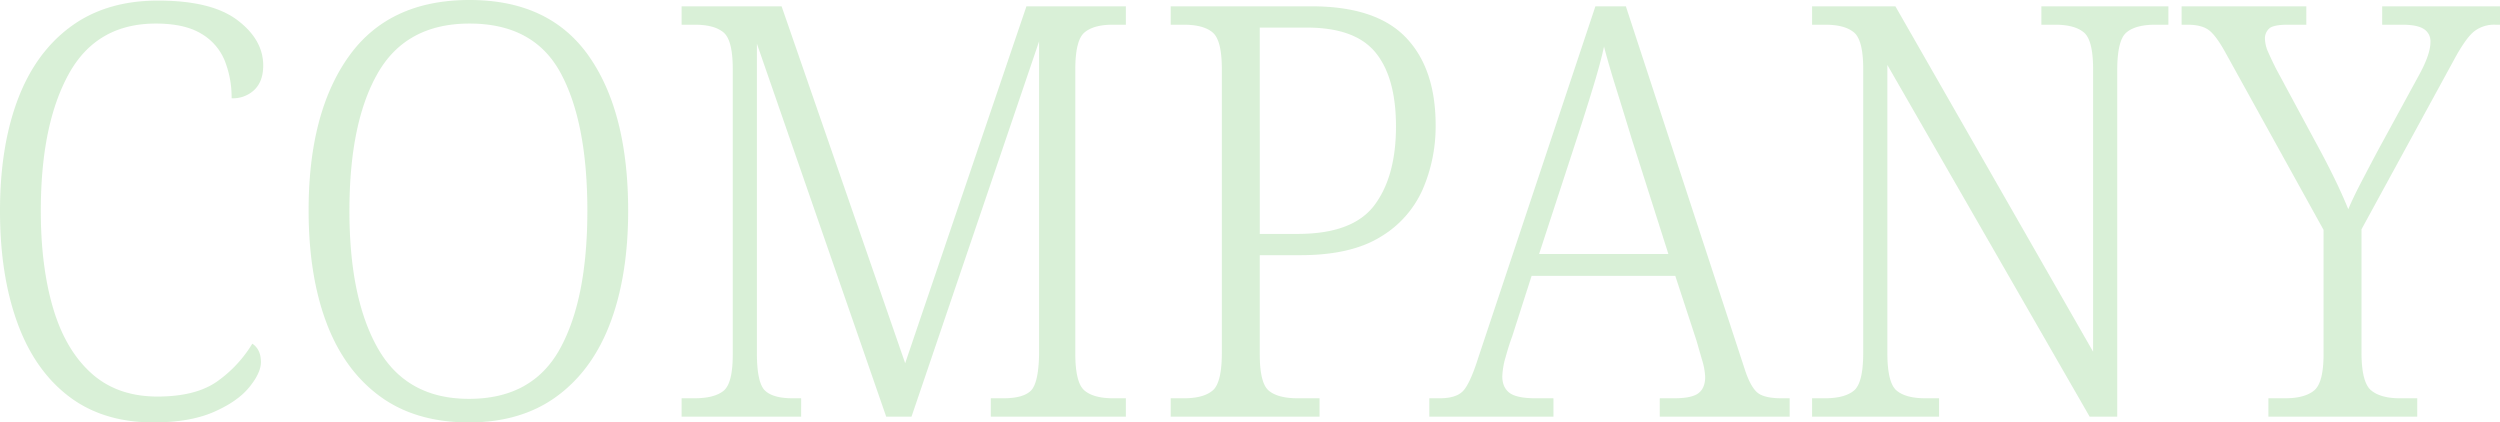 <svg xmlns="http://www.w3.org/2000/svg" width="1044" height="176.4"><path d="M64.08 176.4q-21.12 0-35.4-10.92T7.2 134.64Q0 114.72 0 88.08 0 61.2 7.44 41.52t22.2-30.48Q44.4.24 66 .24q22.32 0 33.12 8.16t10.8 18.96q0 6.48-3.6 10.08a12.975 12.975 0 01-9.6 3.6 41.359 41.359 0 00-2.88-15.72A23.166 23.166 0 0084 14.04q-6.96-4.2-18.96-4.2-24.72 0-36.36 21.12T17.04 88.08q0 23.28 5.16 40.68t15.96 27.12q10.8 9.72 27.6 9.72 16.32 0 25.32-6.6a52.328 52.328 0 0014.28-15.48q3.6 2.4 3.6 7.68 0 4.56-4.92 10.56t-14.88 10.32q-9.96 4.32-25.08 4.32zm131.76 0q-22.32 0-37.2-10.92t-22.32-30.72q-7.44-19.8-7.44-46.92 0-40.8 16.8-64.32T196.08 0q33.36 0 49.8 23.4t16.44 64.68q0 26.88-7.44 46.68t-22.32 30.72q-14.88 10.92-36.72 10.92zm0-9.84q26.4 0 37.92-20.76t11.52-57.72q0-36.96-11.16-57.6T196.08 9.84q-26.4 0-38.28 20.64t-11.88 57.6q0 36.72 12 57.6t37.92 20.88zm88.8 7.44v-7.68h5.28q8.4 0 12.24-3.12t3.84-15.12V28.8q0-12-3.84-15.24t-12-3.24h-5.52V2.64h41.76L378 151.68 428.64 2.64h41.52v7.68h-5.52q-7.92 0-11.76 3.24t-3.84 15.48V147.6q0 12.24 3.84 15.48t12 3.24h5.28V174h-56.4v-7.68h5.28q8.16 0 11.4-3.12t3.48-15.12V17.28L380.64 174h-10.56l-54-155.76v129.12q0 12.48 3.36 15.72t11.52 3.24h3.6V174zm204.24 0v-7.68h5.52q8.16 0 12-3.24t3.84-15.72V28.8q0-12-3.84-15.24t-12-3.24h-5.52V2.64h58.8q26.88 0 39.36 12.96t12.48 36.72a66.1 66.1 0 01-5.4 26.76A43.481 43.481 0 01576.36 99q-12.36 7.56-33.24 7.56h-17.04v41.52q0 12 3.84 15.12t12 3.12h9.12V174zm37.2-76.32h15.84q23.04 0 32.04-12t9-32.88q0-20.4-8.52-30.84t-28.68-10.44h-19.68zm70.8 76.32v-7.68h4.32q6.96 0 9.84-3.12t6.24-13.68L666.24 2.64h12.72l49.92 152.4q2.4 6.96 5.28 9.12t9.84 2.16h3.36V174h-54.24v-7.68h6q7.44 0 10.2-2.16t2.76-6.72a27.668 27.668 0 00-1.32-7.2q-1.32-4.56-2.28-7.92l-8.88-27.12h-60l-8.16 25.44q-1.2 3.12-2.64 8.28a32.574 32.574 0 00-1.44 8.28q0 4.56 3 6.84t10.92 2.28h7.44V174zm45.84-67.92h54l-15.36-48.24q-3.36-11.04-6.48-21t-5.04-17.4Q668.4 26.16 665.4 36t-6.12 19.44zm114 67.92v-7.68H762q8.4 0 12.24-3.24t3.84-15.72V28.8q0-12-3.84-15.24t-12-3.24h-5.52V2.64h34.8l82.56 144.24V28.8q0-12-3.84-15.24t-12-3.24h-5.76V2.64h53.04v7.68H900q-8.16 0-12 3.24t-3.84 15.72V174h-11.52L788.16 27.12v120.24q0 12.48 3.84 15.72t12 3.24h5.76V174zm190.56 0v-7.68h6.96q8.16 0 12.12-3.24t3.96-15.24V96l-41.04-74.16q-3.84-6.96-6.84-9.24t-9-2.28h-2.4V2.64h52.08v7.68h-7.68q-6.24 0-7.92 1.68a5.555 5.555 0 00-1.68 4.08 14.663 14.663 0 001.44 5.88q1.44 3.24 3.12 6.6l16.56 30.72q4.08 7.44 7.56 14.52t6.12 13.56q1.92-4.56 5.16-10.8t7.32-13.92l17.28-31.68q4.56-8.4 4.56-13.44a6.018 6.018 0 00-2.76-5.4q-2.76-1.8-9-1.8h-8.4V2.64h49.2v7.68h-1.92a13.65 13.65 0 00-9 2.88q-3.48 2.88-8.28 11.76l-38.64 70.8v51.36q0 12.48 3.96 15.84t12.12 3.36h7.2V174z" fill="#3eb134" opacity=".199"/></svg>